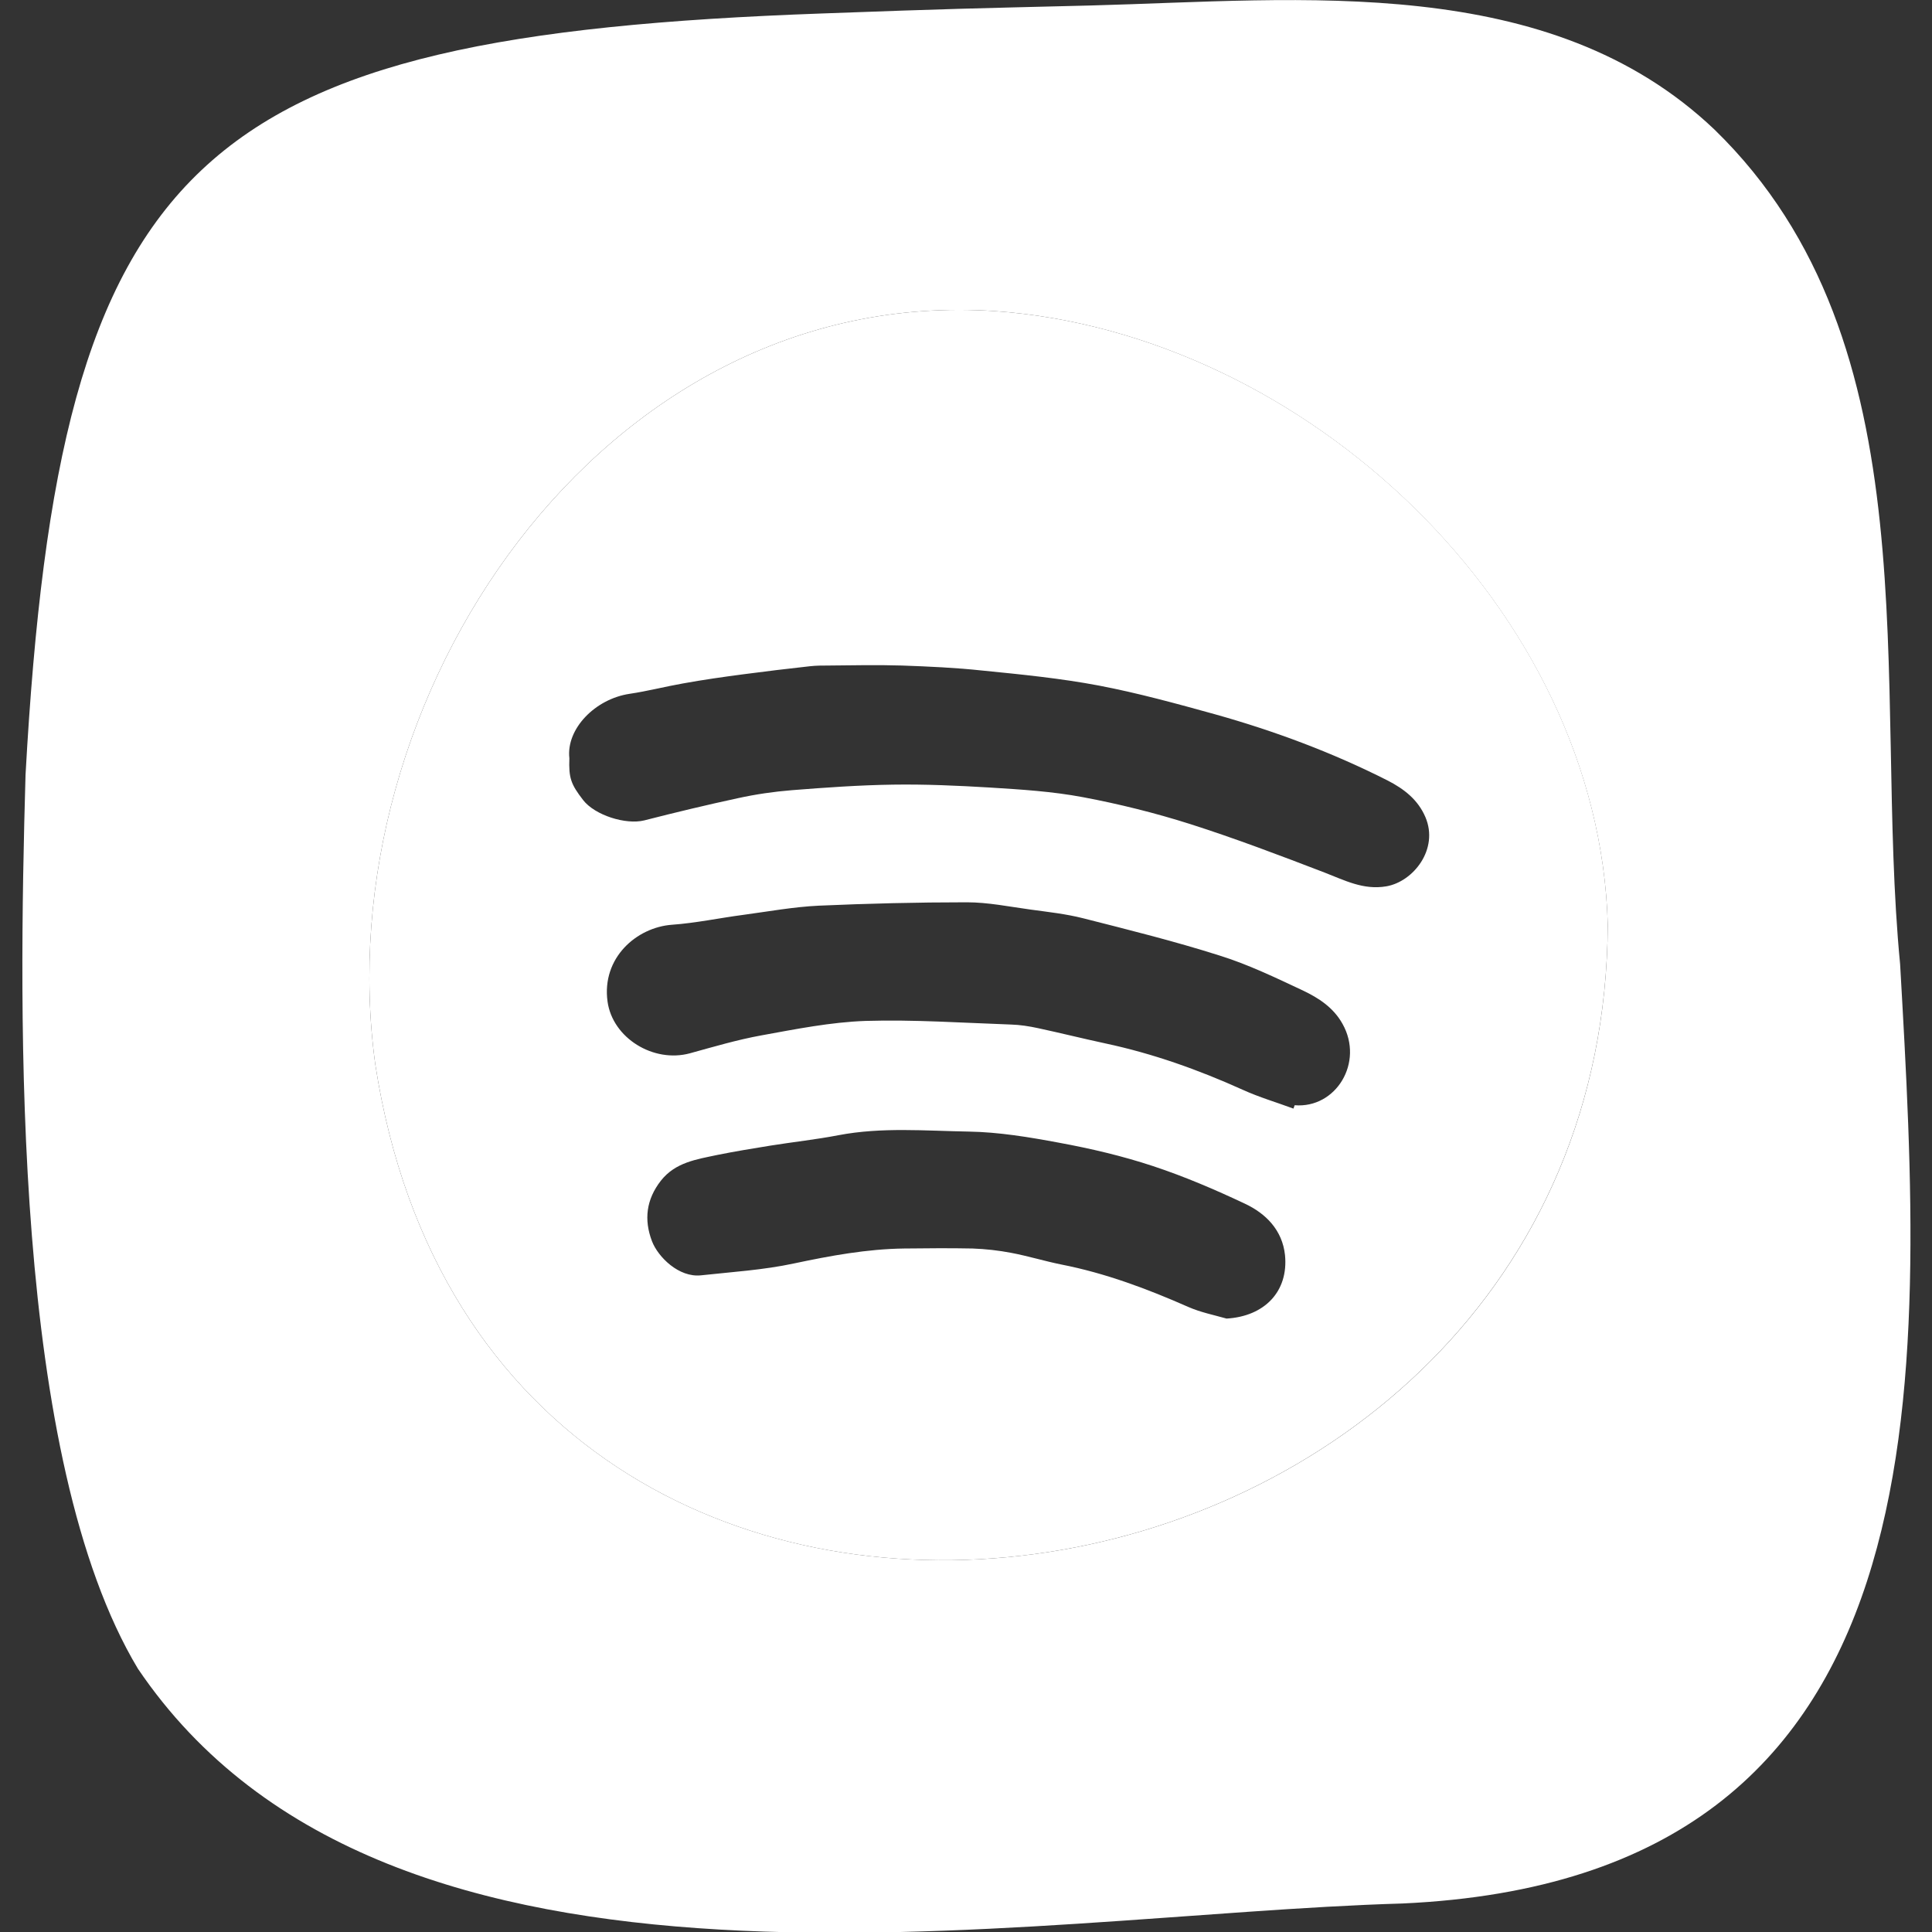 <?xml version="1.0" encoding="UTF-8" standalone="no"?>
<!DOCTYPE svg PUBLIC "-//W3C//DTD SVG 1.1//EN" "http://www.w3.org/Graphics/SVG/1.1/DTD/svg11.dtd">
<svg width="100%" height="100%" viewBox="0 0 800 800" version="1.1" xmlns="http://www.w3.org/2000/svg" xmlns:xlink="http://www.w3.org/1999/xlink" xml:space="preserve" xmlns:serif="http://www.serif.com/" style="fill-rule:evenodd;clip-rule:evenodd;stroke-linejoin:round;stroke-miterlimit:2;">
    <rect x="0" y="0" width="800" height="800" fill="#333333" stroke="none"/>
    <g id="SVGRepo_iconCarrier">
        <g transform="matrix(1.202,0,0,1.202,-79.976,-80.57)">
            <path d="M620.4,385.518C617.403,276.821 515.781,181.69 409.248,174.199C273.583,165.044 178.369,308.198 195.848,433.875C236.547,696.63 619.235,636.622 620.4,385.518ZM549.738,722.763C416.738,726.593 200.592,769.872 114.033,641.865C70.67,569.622 72.918,418.893 75.331,334C87.15,120.433 133.592,79.401 349.988,71.661C395.431,69.996 398.76,69.996 442.456,68.914C514.948,67 600.175,57.429 657.188,111.694C733.176,185.602 711.786,302.955 721.108,399.168C729.347,543.738 739.418,714.108 549.738,722.763Z" style="fill:white;fill-rule:nonzero;"/>
        </g>
        <g transform="matrix(1.202,0,0,1.202,-79.976,-80.57)">
            <path d="M267.425,342.656C271.503,347.899 282.156,351.228 288.482,349.648C299.218,346.901 309.955,344.321 320.775,341.99C326.85,340.658 333.093,339.743 339.335,339.243C350.903,338.328 362.556,337.496 374.208,337.329C385.278,337.163 396.43,337.663 407.499,338.328C418.236,338.994 429.056,339.66 439.626,341.657C452.028,343.988 464.428,347.068 476.497,350.896C492.144,355.889 507.458,361.716 522.855,367.625C529.763,370.288 536.172,373.701 544.079,372.369C553.401,370.788 562.306,359.552 557.562,348.483C554.982,342.49 550.238,338.828 544.578,335.914C525.518,326.26 505.627,318.853 485.153,313.11C471.919,309.448 458.603,305.786 445.119,303.206C431.886,300.708 418.486,299.377 405.086,298.045C395.848,297.047 386.526,296.63 377.204,296.298C368.798,296.048 360.392,296.214 352.069,296.298C349.905,296.298 347.658,296.298 345.493,296.548C337.92,297.379 330.346,298.295 322.773,299.293C315.781,300.209 308.789,301.208 301.882,302.457C295.723,303.538 289.647,305.12 283.488,306.035C271.586,307.783 261.515,318.103 262.681,328.258C262.431,334.999 263.18,337.163 267.425,342.656ZM275.831,412.069C277.578,424.637 291.644,433.293 304.212,429.88C312.368,427.633 320.525,425.219 328.765,423.722C340.667,421.558 352.735,419.144 364.72,418.728C381.366,418.228 398.178,419.393 414.823,419.976C417.903,420.059 421.066,420.558 424.145,421.224C431.886,422.889 439.543,424.803 447.283,426.468C463.679,429.963 479.327,435.54 494.641,442.448C500.3,445.028 506.293,446.776 512.119,448.94C512.285,448.524 512.368,448.191 512.535,447.775C526.768,448.94 536.505,433.043 529.014,419.727C525.852,414.067 520.775,410.821 515.365,408.241C505.96,403.83 496.472,399.252 486.568,396.173C471.087,391.262 455.357,387.35 439.626,383.355C433.717,381.858 427.558,381.192 421.482,380.359C414.157,379.36 406.917,377.863 399.593,377.863C382.614,377.863 365.552,378.278 348.573,379.028C339.918,379.443 331.262,381.025 322.606,382.19C314.366,383.272 306.209,385.02 297.97,385.603C285.818,386.518 273.75,397.005 275.831,412.069ZM291.145,494.633C293.226,500.043 300.383,507.2 308.041,506.368C318.694,505.203 329.513,504.538 340.001,502.29C352.568,499.627 365.136,497.296 378.037,497.13C385.86,497.047 393.683,496.963 401.59,497.13C406.085,497.296 410.579,497.796 414.907,498.628C420.65,499.71 426.309,501.458 432.053,502.623C447.367,505.619 461.765,511.029 475.914,517.271C480.076,519.103 484.653,520.018 489.064,521.266C502.132,520.518 510.454,511.944 509.206,499.377C508.29,490.804 502.631,485.062 495.307,481.649C485.069,476.822 474.583,472.328 463.763,468.748C453.193,465.253 442.206,462.673 431.303,460.675C421.066,458.761 410.579,457.013 400.175,456.847C385.278,456.597 370.296,455.265 355.398,458.095C347.658,459.593 339.834,460.426 332.011,461.674C325.852,462.673 319.693,463.672 313.533,464.92C306.543,466.418 299.218,467.417 294.224,473.743C289.148,480.234 288.315,487.225 291.145,494.633ZM620.4,385.519C619.152,636.622 236.547,696.63 195.848,433.875C178.369,308.199 273.583,165.045 409.248,174.2C515.864,181.691 617.487,276.822 620.4,385.519Z" style="fill:white;fill-rule:nonzero;"/>
        </g>
    </g>
</svg>
